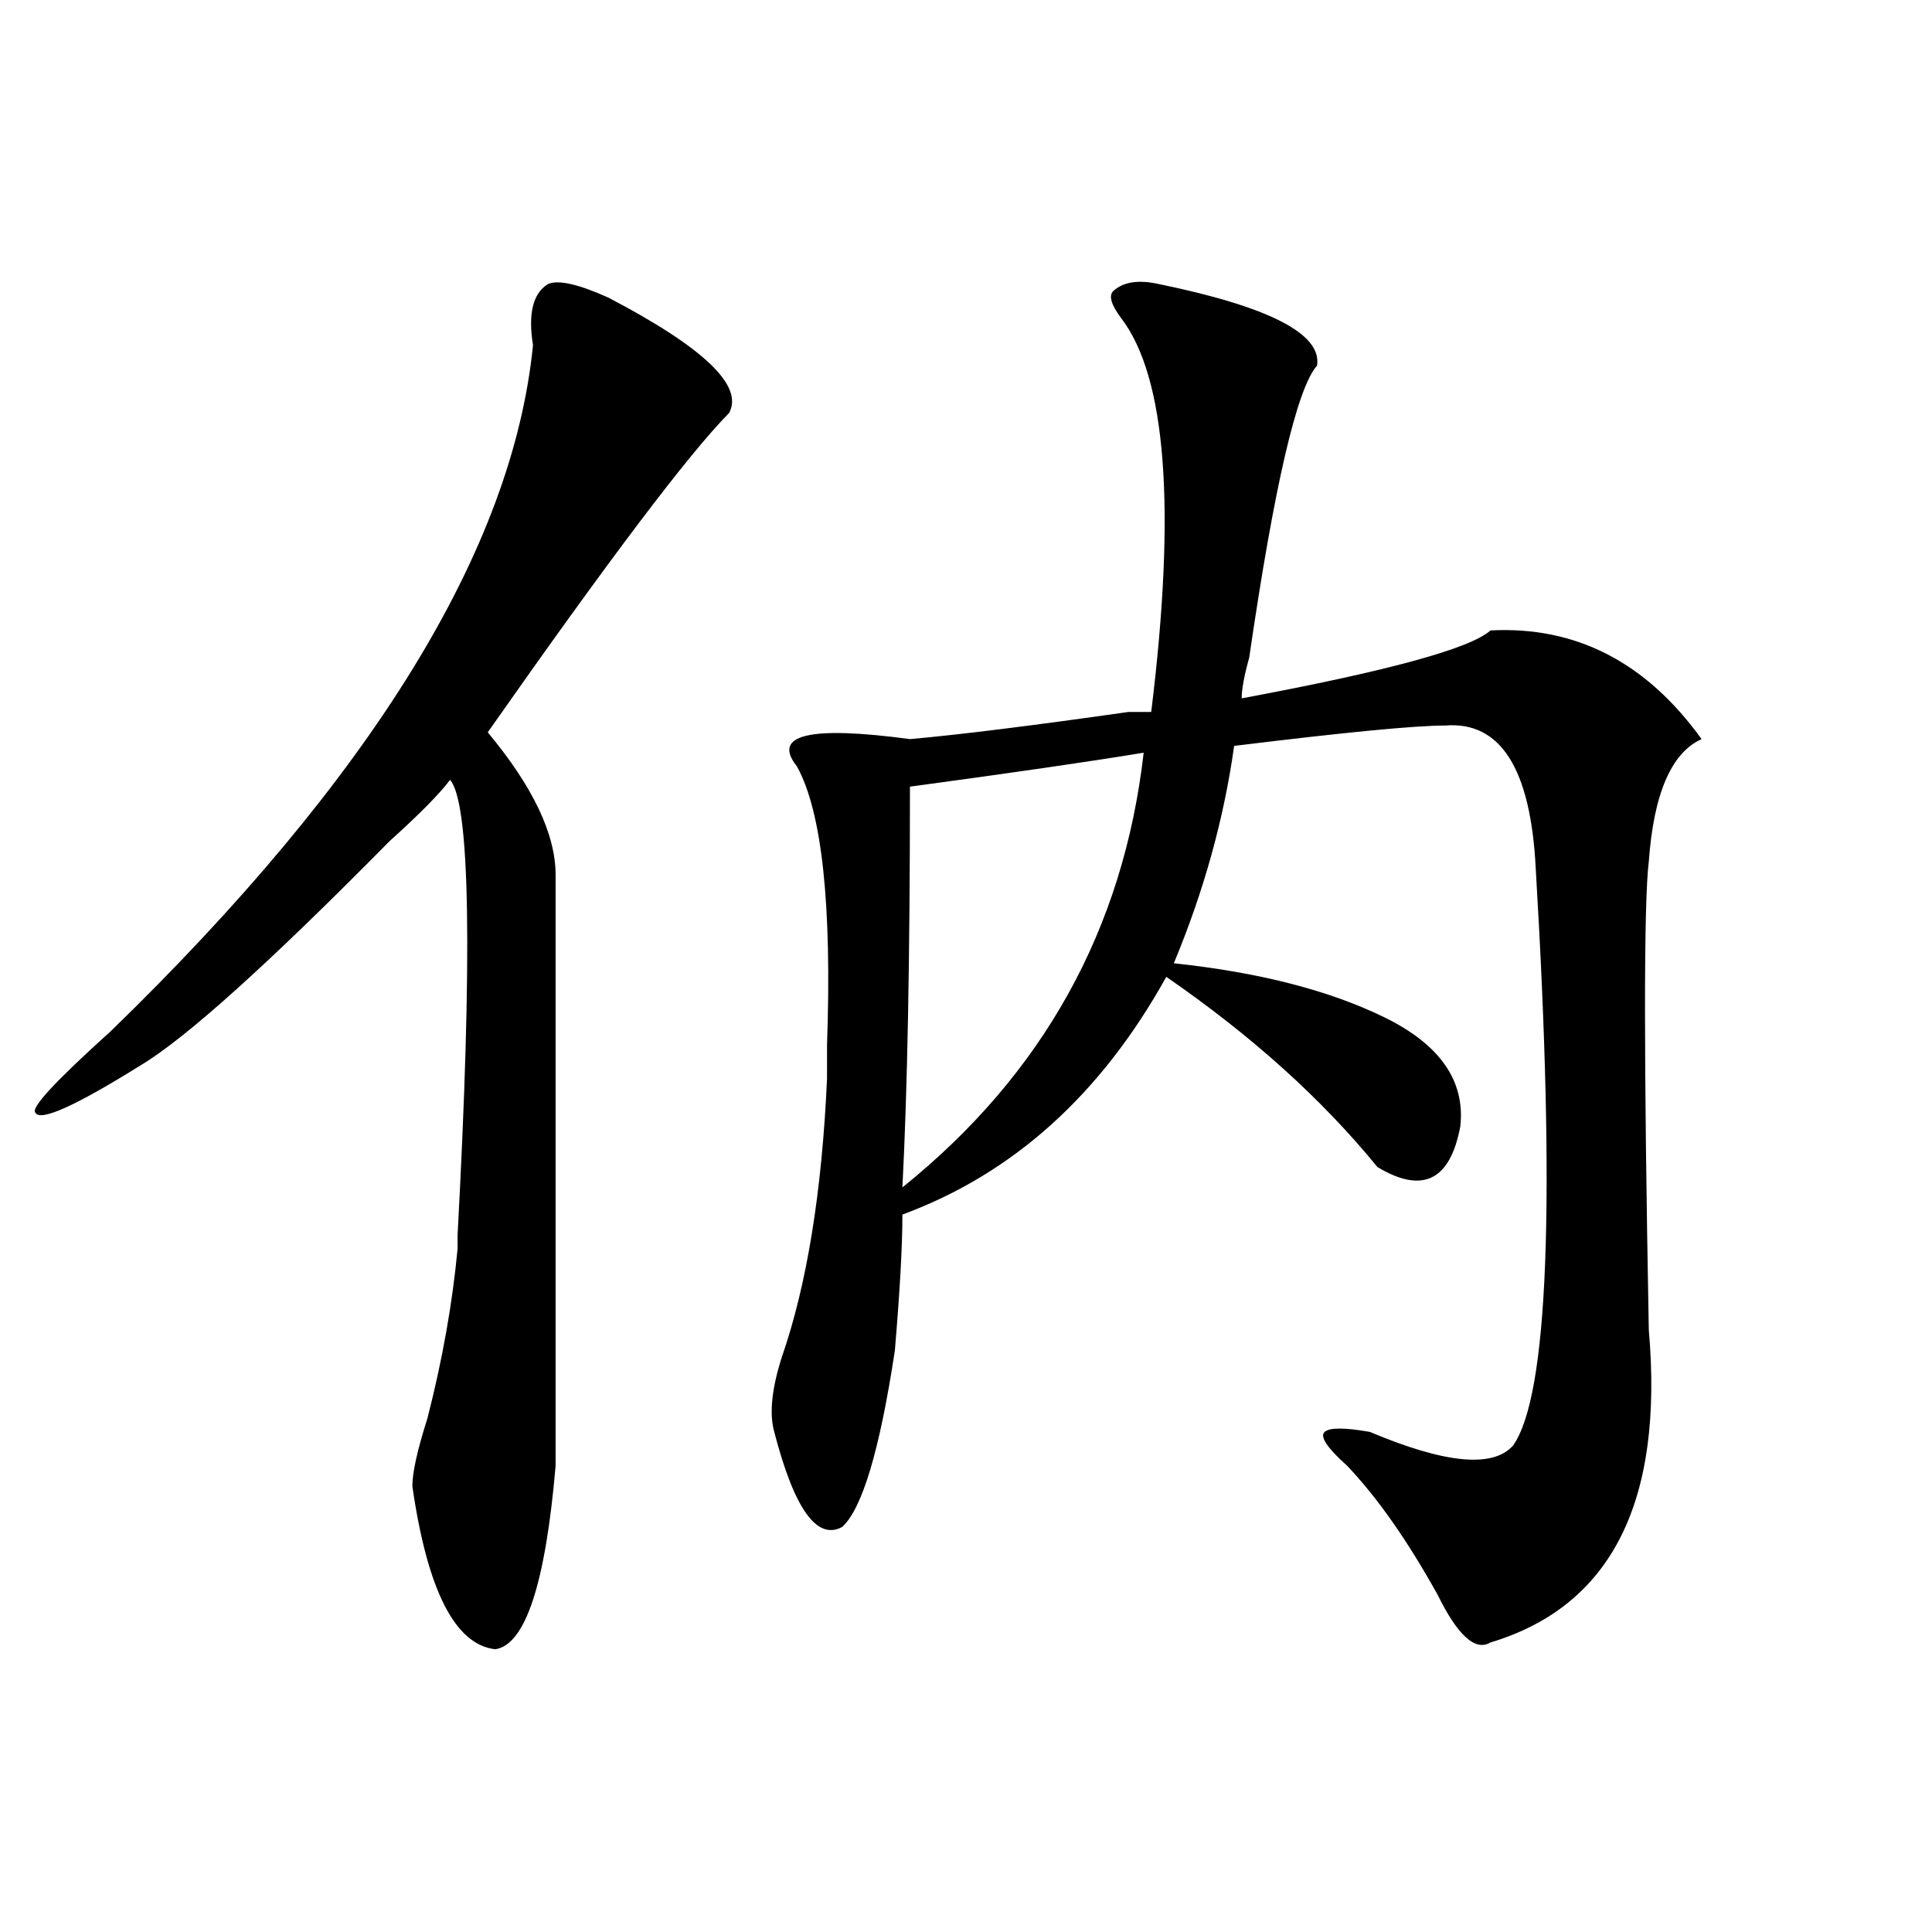 <?xml version="1.0" encoding="utf-8"?>
<!-- Generator: Adobe Illustrator 16.0.0, SVG Export Plug-In . SVG Version: 6.00 Build 0)  -->
<!DOCTYPE svg PUBLIC "-//W3C//DTD SVG 1.1//EN" "http://www.w3.org/Graphics/SVG/1.1/DTD/svg11.dtd">
<svg version="1.1" id="图层_1" xmlns="http://www.w3.org/2000/svg" xmlns:xlink="http://www.w3.org/1999/xlink" x="0px" y="0px"
	 width="1000px" height="1000px" viewBox="0 0 1000 1000" enable-background="new 0 0 1000 1000" xml:space="preserve">
<path d="M314.895,154.047c49.389,25.817,70.242,45.703,62.438,59.766c-20.854,21.094-62.438,76.19-124.875,165.234
	c23.414,28.125,35.121,52.734,35.121,73.828c0,100.8,0,202.753,0,305.859c-5.244,60.919-15.609,92.56-31.219,94.922
	c-20.854-2.362-35.121-30.487-42.926-84.375c0-7.031,2.561-18.731,7.805-35.156c7.805-30.432,12.987-59.766,15.609-87.891v-7.031
	c7.805-145.294,6.463-223.791-3.902-235.547c-5.244,7.031-15.609,17.578-31.219,31.641
	C139.289,498.578,96.363,537.25,72.949,551.313c-33.841,21.094-52.072,29.334-54.633,24.609
	c-2.622-2.307,10.365-16.369,39.023-42.188c135.24-131.231,208.104-249.609,218.531-355.078c-2.622-16.37,0-26.917,7.805-31.641
	C288.858,144.708,299.285,147.016,314.895,154.047z M599.766,147.016c57.193,11.755,84.51,25.817,81.949,42.188
	c-10.427,11.755-22.134,62.128-35.121,151.172c-2.622,9.394-3.902,16.425-3.902,21.094c75.425-14.063,118.351-25.763,128.777-35.156
	c44.206-2.307,80.607,16.425,109.266,56.25c-15.609,7.031-24.756,28.125-27.316,63.281c-2.622,21.094-2.622,101.953,0,242.578
	c7.805,89.1-19.512,142.932-81.949,161.719c-7.805,4.669-16.951-3.516-27.316-24.609c-15.609-28.125-31.219-50.372-46.828-66.797
	c-10.427-9.338-14.329-15.216-11.707-17.578c2.561-2.307,10.365-2.307,23.414,0c39.023,16.425,63.718,18.787,74.145,7.031
	c18.17-25.763,22.072-125.354,11.707-298.828c-2.622-51.525-18.231-76.135-46.828-73.828c-15.609,0-52.072,3.516-109.266,10.547
	c-5.244,37.519-15.609,75.037-31.219,112.5c44.206,4.725,80.607,14.063,109.266,28.125c28.597,14.063,41.584,32.85,39.023,56.25
	c-5.244,28.125-19.512,35.156-42.926,21.094c-28.658-35.156-65.06-67.95-109.266-98.438
	c-33.841,60.975-79.389,101.953-136.582,123.047c0,16.425-1.342,39.881-3.902,70.313c-7.805,51.581-16.951,82.068-27.316,91.406
	c-13.049,7.031-24.756-9.338-35.121-49.219c-2.622-9.338-1.342-22.247,3.902-38.672c12.987-37.463,20.792-85.528,23.414-144.141
	c0-2.307,0-8.185,0-17.578c2.561-72.619-2.622-120.685-15.609-144.141c-13.049-16.369,6.463-21.094,58.535-14.063
	c25.975-2.307,63.718-7.031,113.168-14.063c5.183,0,9.085,0,11.707,0c12.987-105.469,7.805-173.419-15.609-203.906
	c-5.244-7.031-6.524-11.7-3.902-14.063C581.534,145.862,589.339,144.708,599.766,147.016z M591.961,389.594
	c-28.658,4.725-68.962,10.547-120.973,17.578c0,89.1-1.342,158.203-3.902,207.422C539.889,556.037,581.534,481,591.961,389.594z"/>
</svg>

